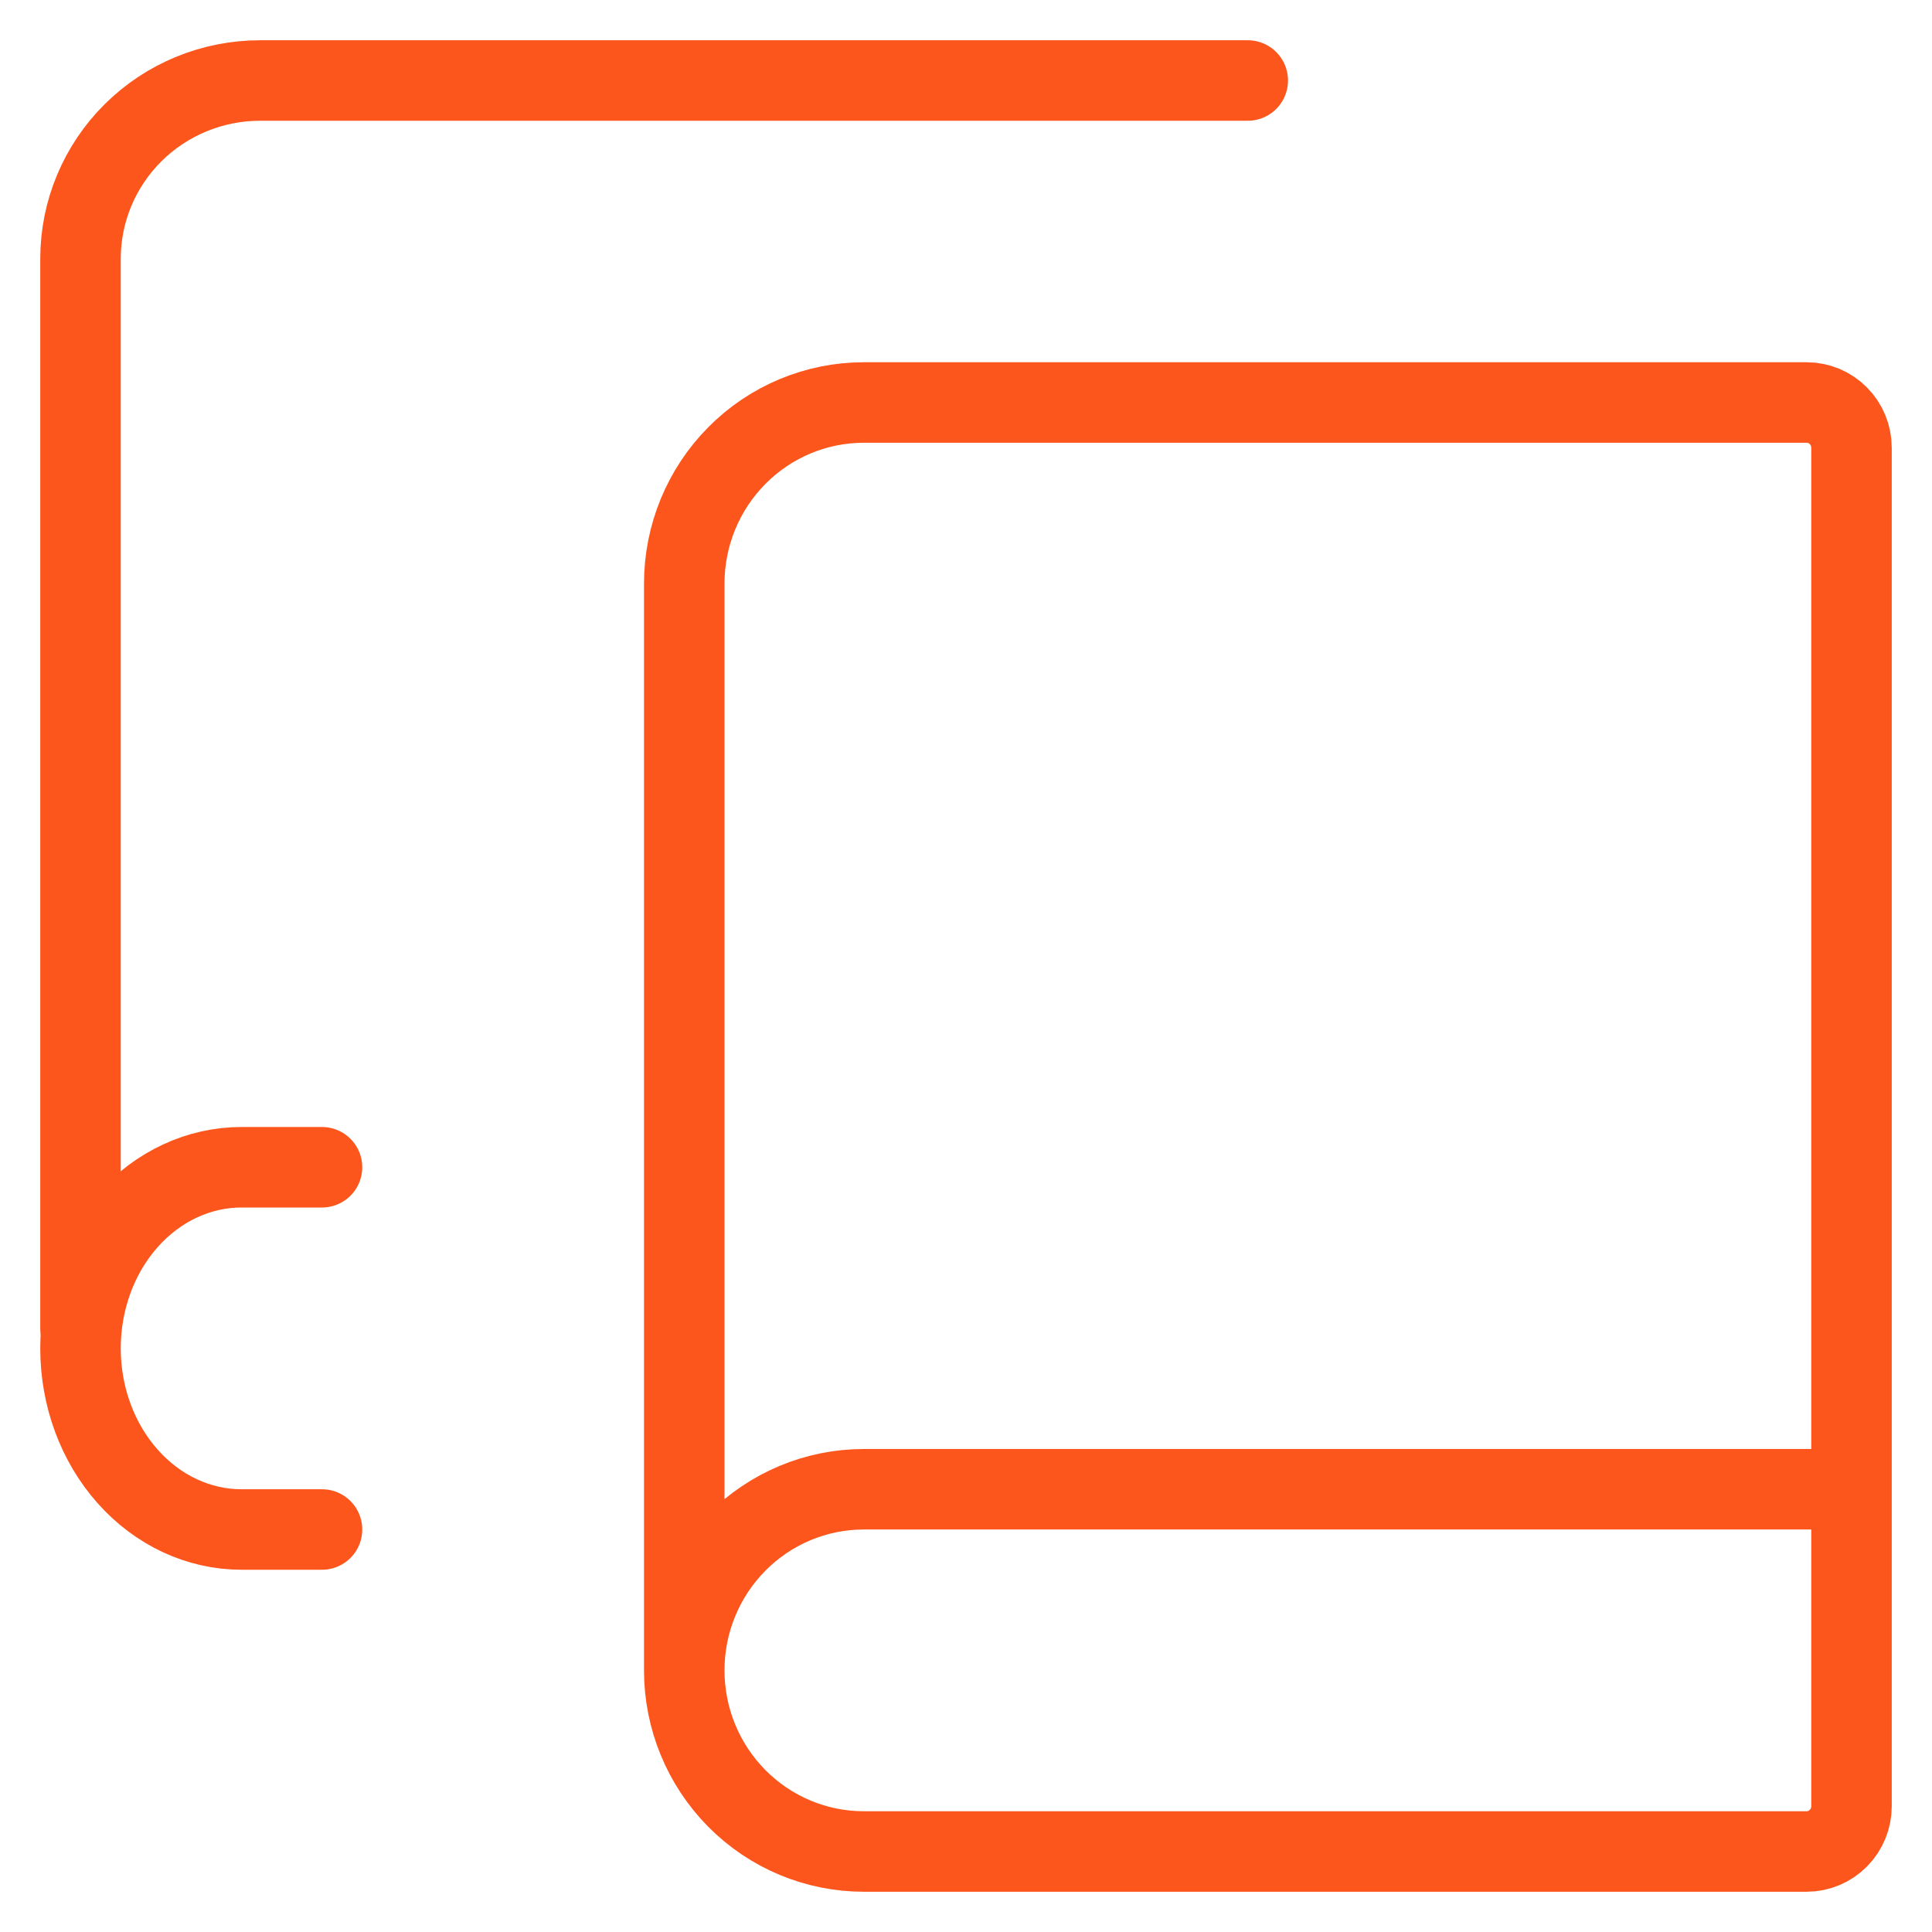 <svg width="48" height="48" viewBox="0 0 48 48" fill="none" xmlns="http://www.w3.org/2000/svg">
<path d="M2 33V6.429C2 5.254 2.47 4.128 3.307 3.297C4.143 2.467 5.278 2 6.462 2H31" stroke="#FC561D" stroke-width="2" stroke-linecap="round" stroke-linejoin="round"/>
<path d="M46 37H21.462C20.278 37 19.143 37.474 18.307 38.318C17.47 39.162 17 40.306 17 41.5M17 41.5C17 42.694 17.47 43.838 18.307 44.682C19.143 45.526 20.278 46 21.462 46H44.885C45.18 46 45.464 45.882 45.673 45.67C45.883 45.459 46 45.173 46 44.875V11.125C46 10.827 45.883 10.54 45.673 10.329C45.464 10.118 45.18 10 44.885 10H21.462C20.278 10 19.143 10.474 18.307 11.318C17.47 12.162 17 13.306 17 14.5V41.5Z" stroke="#FC561D" stroke-width="2" stroke-linecap="round" stroke-linejoin="round"/>
<path d="M8 29H6C4.939 29 3.922 29.474 3.172 30.318C2.421 31.162 2 32.306 2 33.5C2 34.694 2.421 35.838 3.172 36.682C3.922 37.526 4.939 38 6 38H8" stroke="#FC561D" stroke-width="2" stroke-linecap="round" stroke-linejoin="round"/>
</svg>

